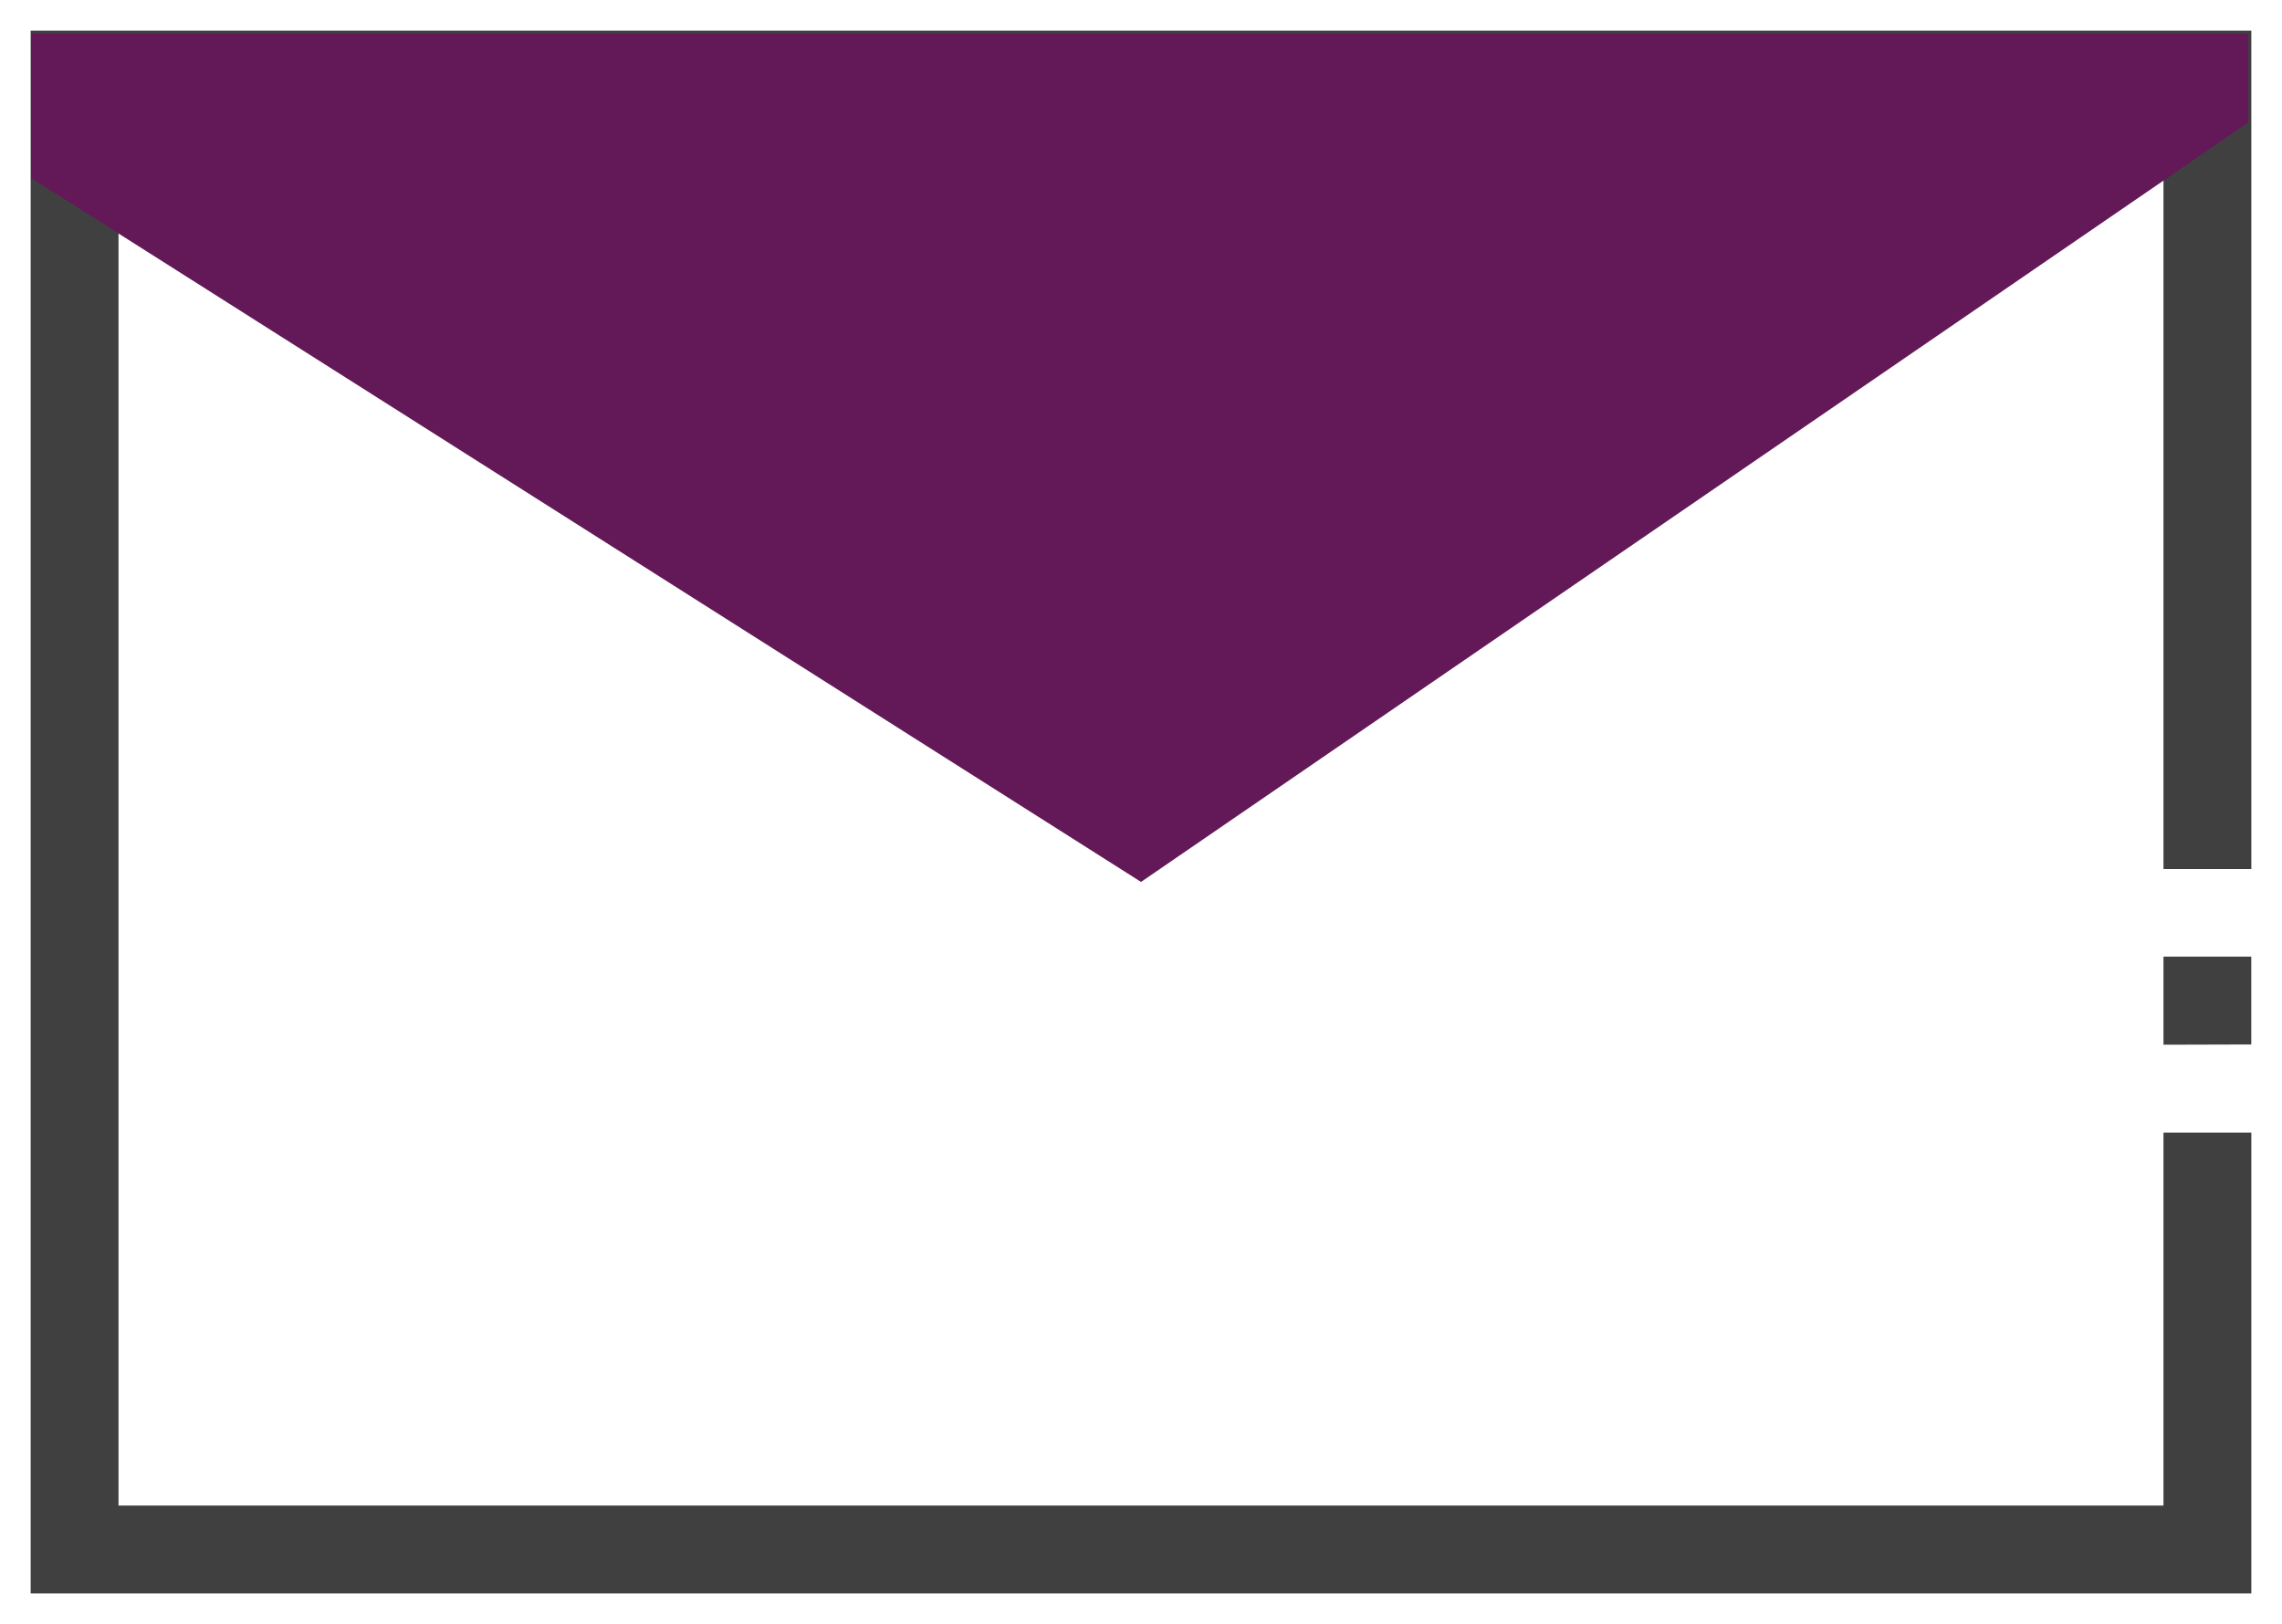 <svg xmlns="http://www.w3.org/2000/svg" width="37.217" height="26.484" viewBox="0 0 37.217 26.484"><defs><style>.a{fill:#404041;stroke:rgba(0,0,0,0);stroke-miterlimit:10;}.b{fill:#631957;}</style></defs><g transform="translate(-3676.52 -710.652)"><path class="a" d="M0,25.484V0H36.217V13.672H34.784V1.433H1.433V24.052H34.784V17.97h1.433v7.514Zm34.784-8.947V15.1h1.432v1.433Z" transform="translate(3677.02 711.152)"/><path class="b" d="M3677.029,711.2v2.357l18.1,11.477,18.06-12.387V711.2Z"/></g></svg>